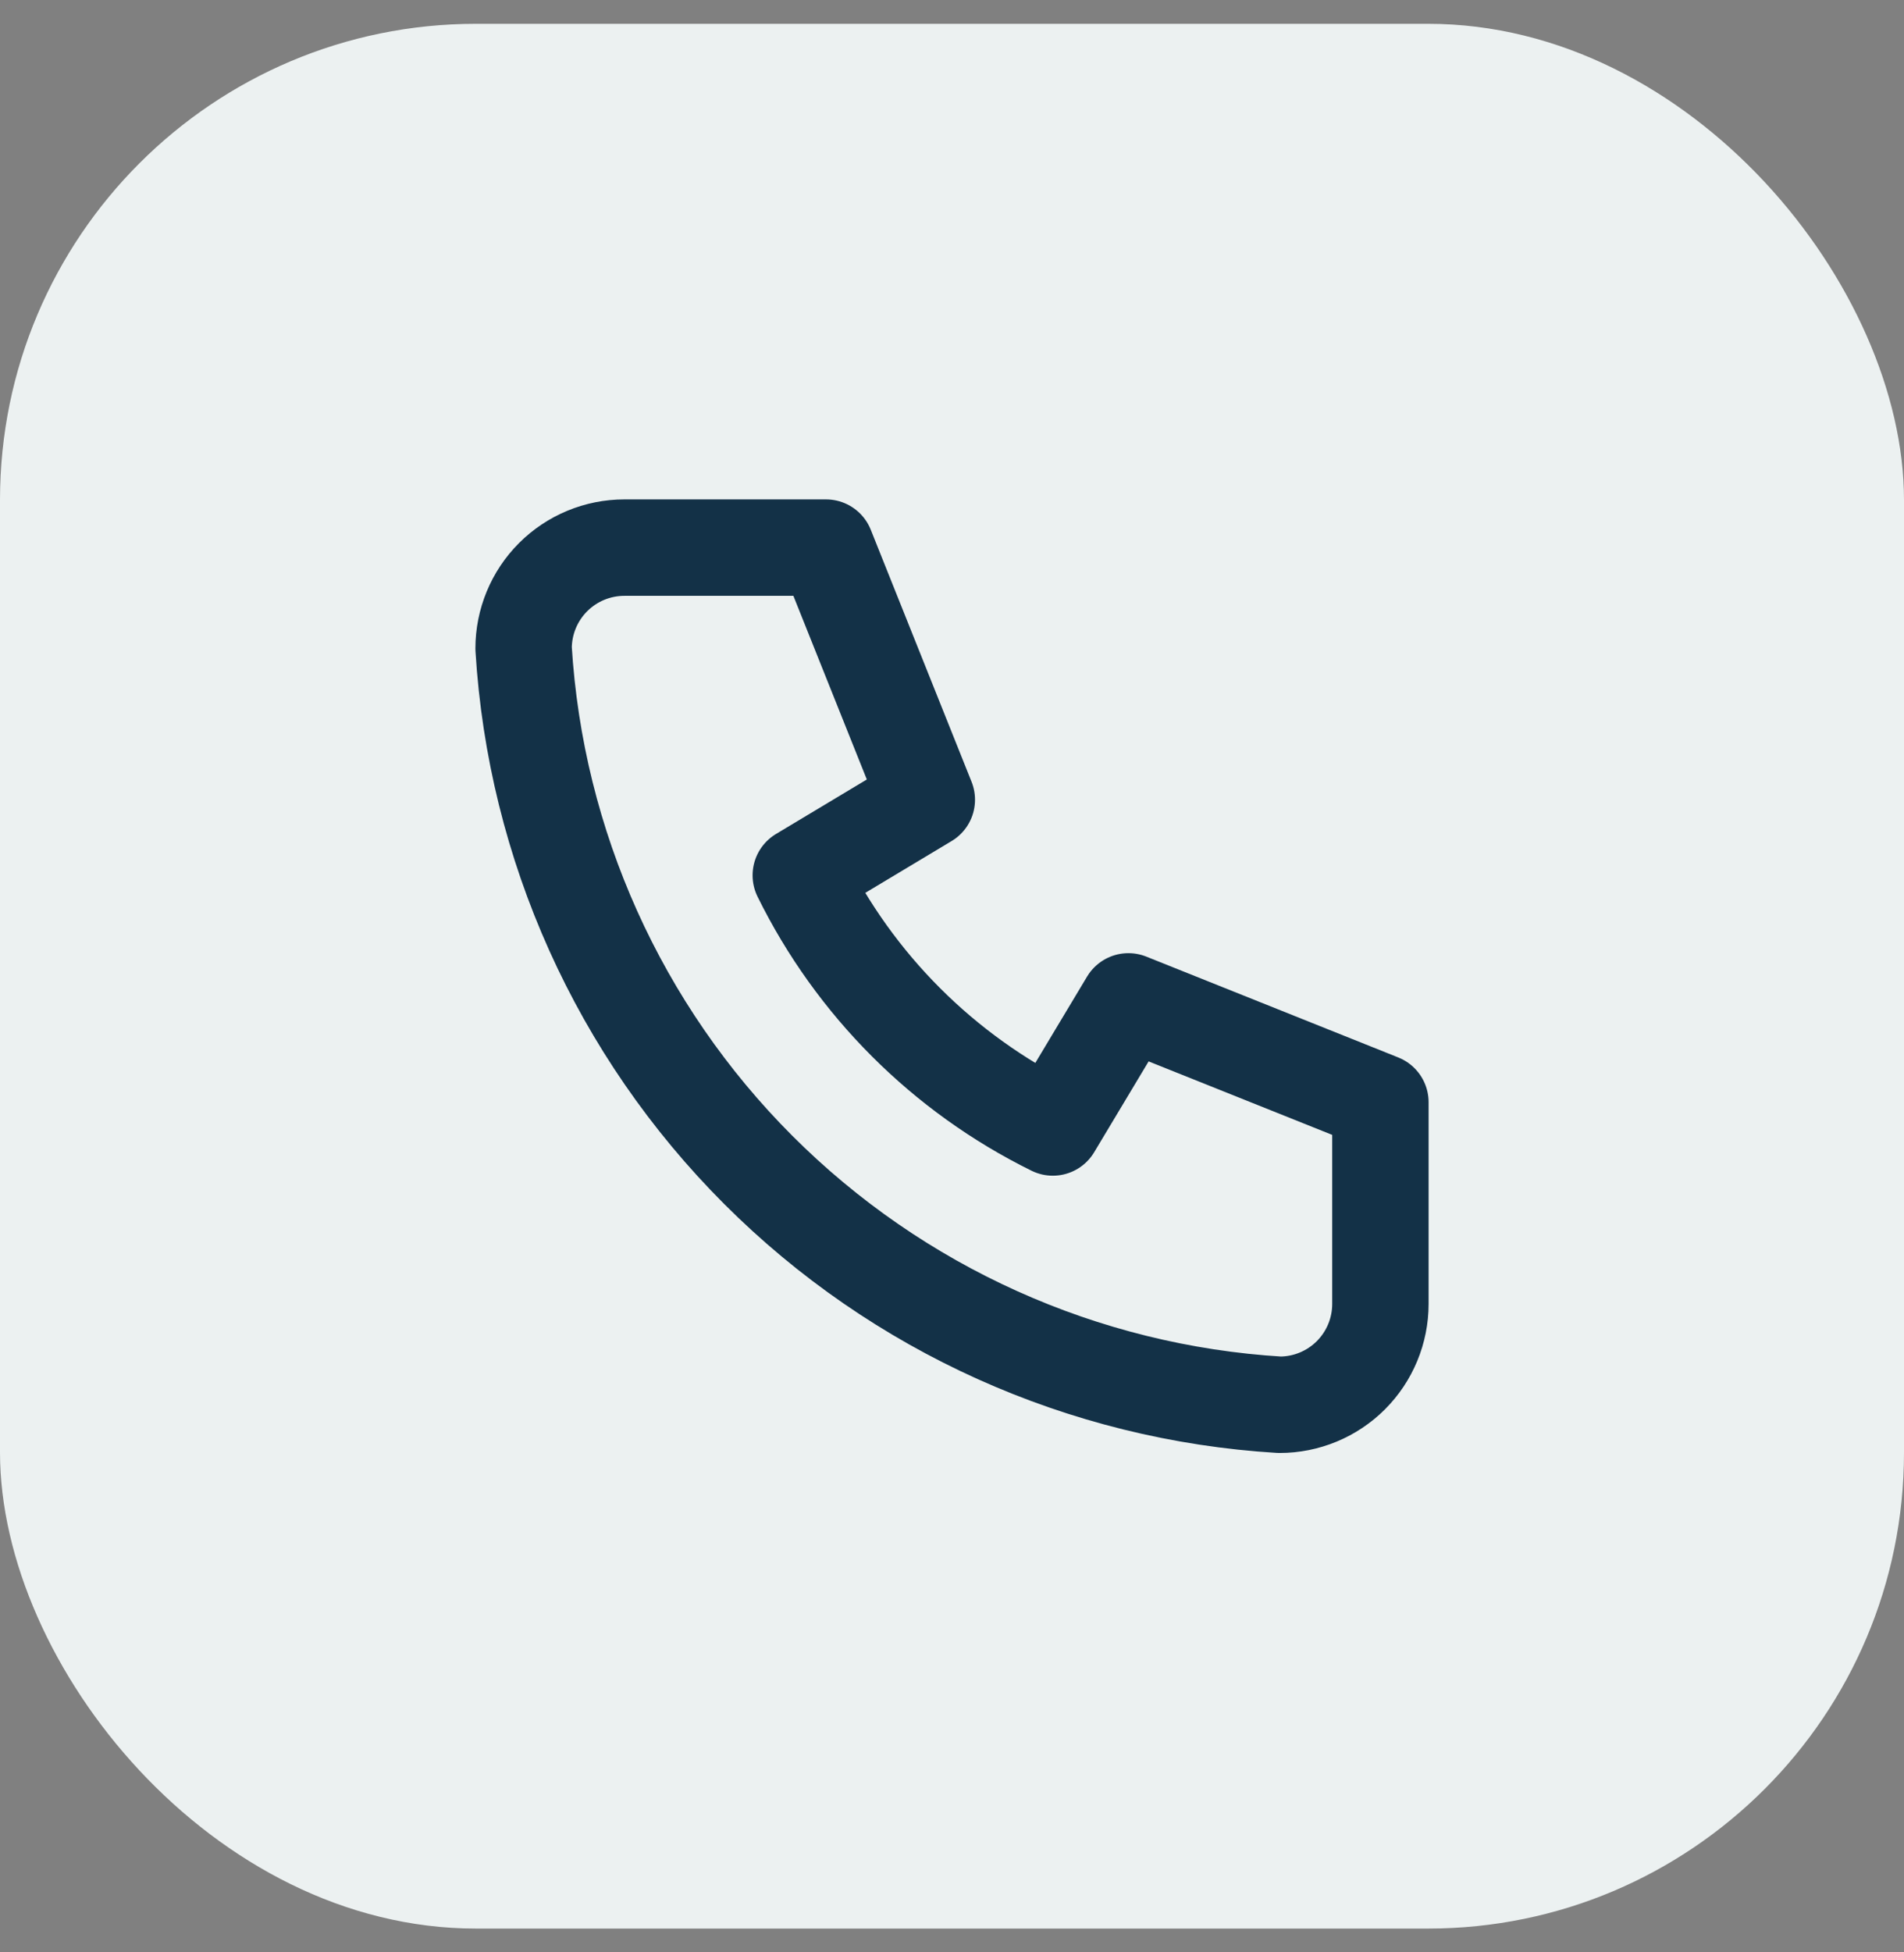 <?xml version="1.0" encoding="UTF-8"?> <svg xmlns="http://www.w3.org/2000/svg" width="40" height="41" viewBox="0 0 40 41" fill="none"><rect x="0" y="0" width="40" height="41" fill="#808080" stroke="none"/> <rect y="0.5" width="40" height="40" rx="10" fill="#ECF1F1"></rect> <path d="M13.118 11.5H17.353L19.471 16.794L16.823 18.382C17.957 20.682 19.818 22.543 22.118 23.677L23.706 21.029L29 23.147V27.382C29 27.944 28.777 28.483 28.38 28.88C27.983 29.277 27.444 29.5 26.882 29.5C22.752 29.249 18.857 27.495 15.931 24.569C13.005 21.643 11.251 17.748 11 13.618C11 13.056 11.223 12.517 11.62 12.12C12.017 11.723 12.556 11.5 13.118 11.5Z" stroke="#133147" stroke-width="2.025" stroke-linecap="round" stroke-linejoin="round"></path> </svg> 